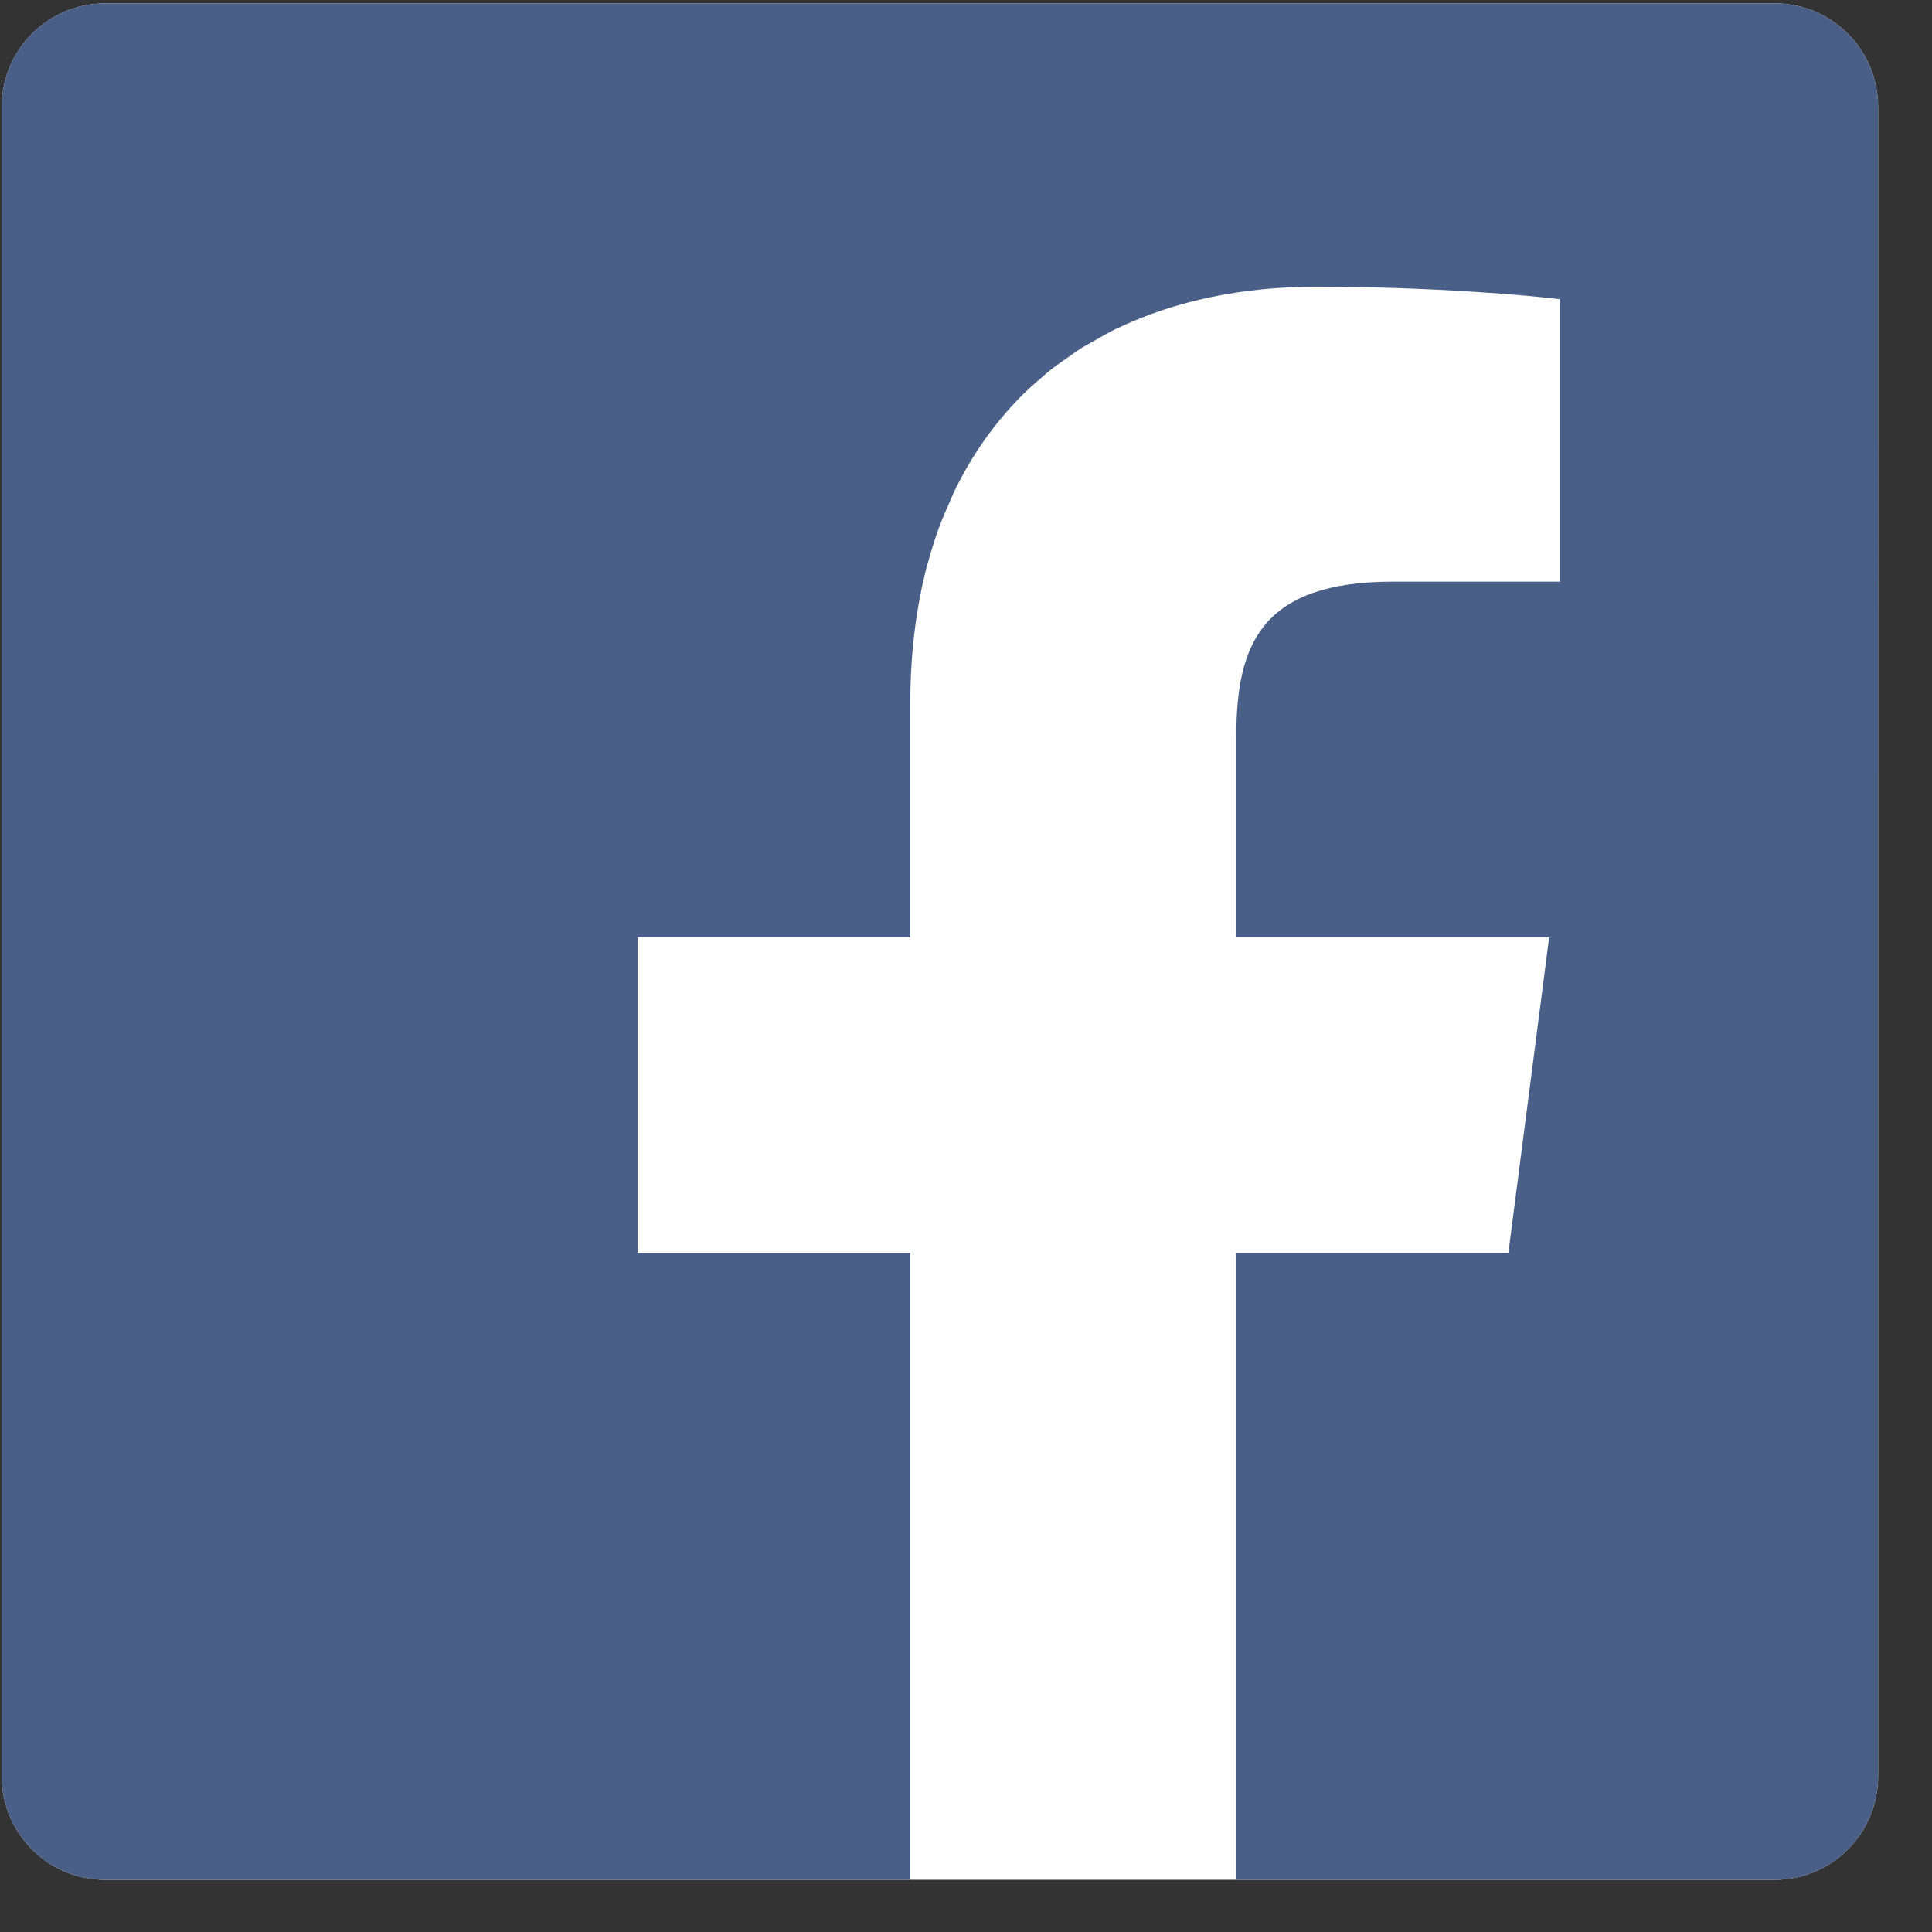 <?xml version="1.0" encoding="utf-8"?>
<!-- Generator: Adobe Illustrator 16.0.4, SVG Export Plug-In . SVG Version: 6.00 Build 0)  -->
<!DOCTYPE svg PUBLIC "-//W3C//DTD SVG 1.1//EN" "http://www.w3.org/Graphics/SVG/1.1/DTD/svg11.dtd">
<svg version="1.1" id="レイヤー_1" xmlns="http://www.w3.org/2000/svg" xmlns:xlink="http://www.w3.org/1999/xlink" x="0px"
	 y="0px" width="35.996px" height="35.997px" viewBox="0 0 35.996 35.997" enable-background="new 0 0 35.996 35.997"
	 xml:space="preserve">
<rect x="0" y="0" width="35.996" height="35.997" fill="#333333" stroke="none"/>
<g>
	<g>
		<path fill="#FFFFFF" d="M33.064,0.063H1.961c-1.065,0-1.929,0.863-1.929,1.929V33.09c0,1.07,0.863,1.934,1.929,1.934H16.96h16.104
			c1.064,0,1.928-0.863,1.928-1.934V1.992C34.992,0.927,34.128,0.063,33.064,0.063z"/>
	</g>
	<g>
		<path fill="#4A5F88" d="M33.064,0.063H1.961c-1.065,0-1.929,0.863-1.929,1.929V33.09c0,1.07,0.863,1.934,1.929,1.934H16.96V23.345
			h-5.075H11.88v-5.883h5.08v-4.343c0-0.942,0.108-1.804,0.312-2.583c0.007-0.023,0.015-0.045,0.021-0.068
			c0.061-0.219,0.127-0.433,0.202-0.639c0.06-0.161,0.128-0.316,0.196-0.47c0.028-0.064,0.054-0.132,0.084-0.194
			c0.1-0.207,0.208-0.406,0.325-0.597c0.006-0.01,0.011-0.02,0.017-0.028c0.246-0.4,0.531-0.766,0.85-1.097
			c0.008-0.008,0.015-0.017,0.022-0.024c0.137-0.141,0.284-0.271,0.435-0.399c0.033-0.028,0.064-0.06,0.099-0.087
			c0.118-0.098,0.245-0.184,0.371-0.272c0.075-0.052,0.146-0.108,0.225-0.157c0.081-0.053,0.169-0.098,0.253-0.146
			c0.132-0.075,0.262-0.152,0.399-0.22c0.023-0.013,0.05-0.021,0.073-0.033c1.063-0.503,2.305-0.763,3.682-0.763
			c2.152,0,4.003,0.164,4.539,0.234v5.261h-3.113c-2.441,0-2.917,1.163-2.917,2.868v3.758h5.221l0.607,0.001l-0.76,5.882h-5.042
			h-0.016l0,0h-0.011v11.679h10.03c1.064,0,1.928-0.863,1.928-1.934V1.992C34.992,0.927,34.128,0.063,33.064,0.063z"/>
	</g>
</g>
</svg>
